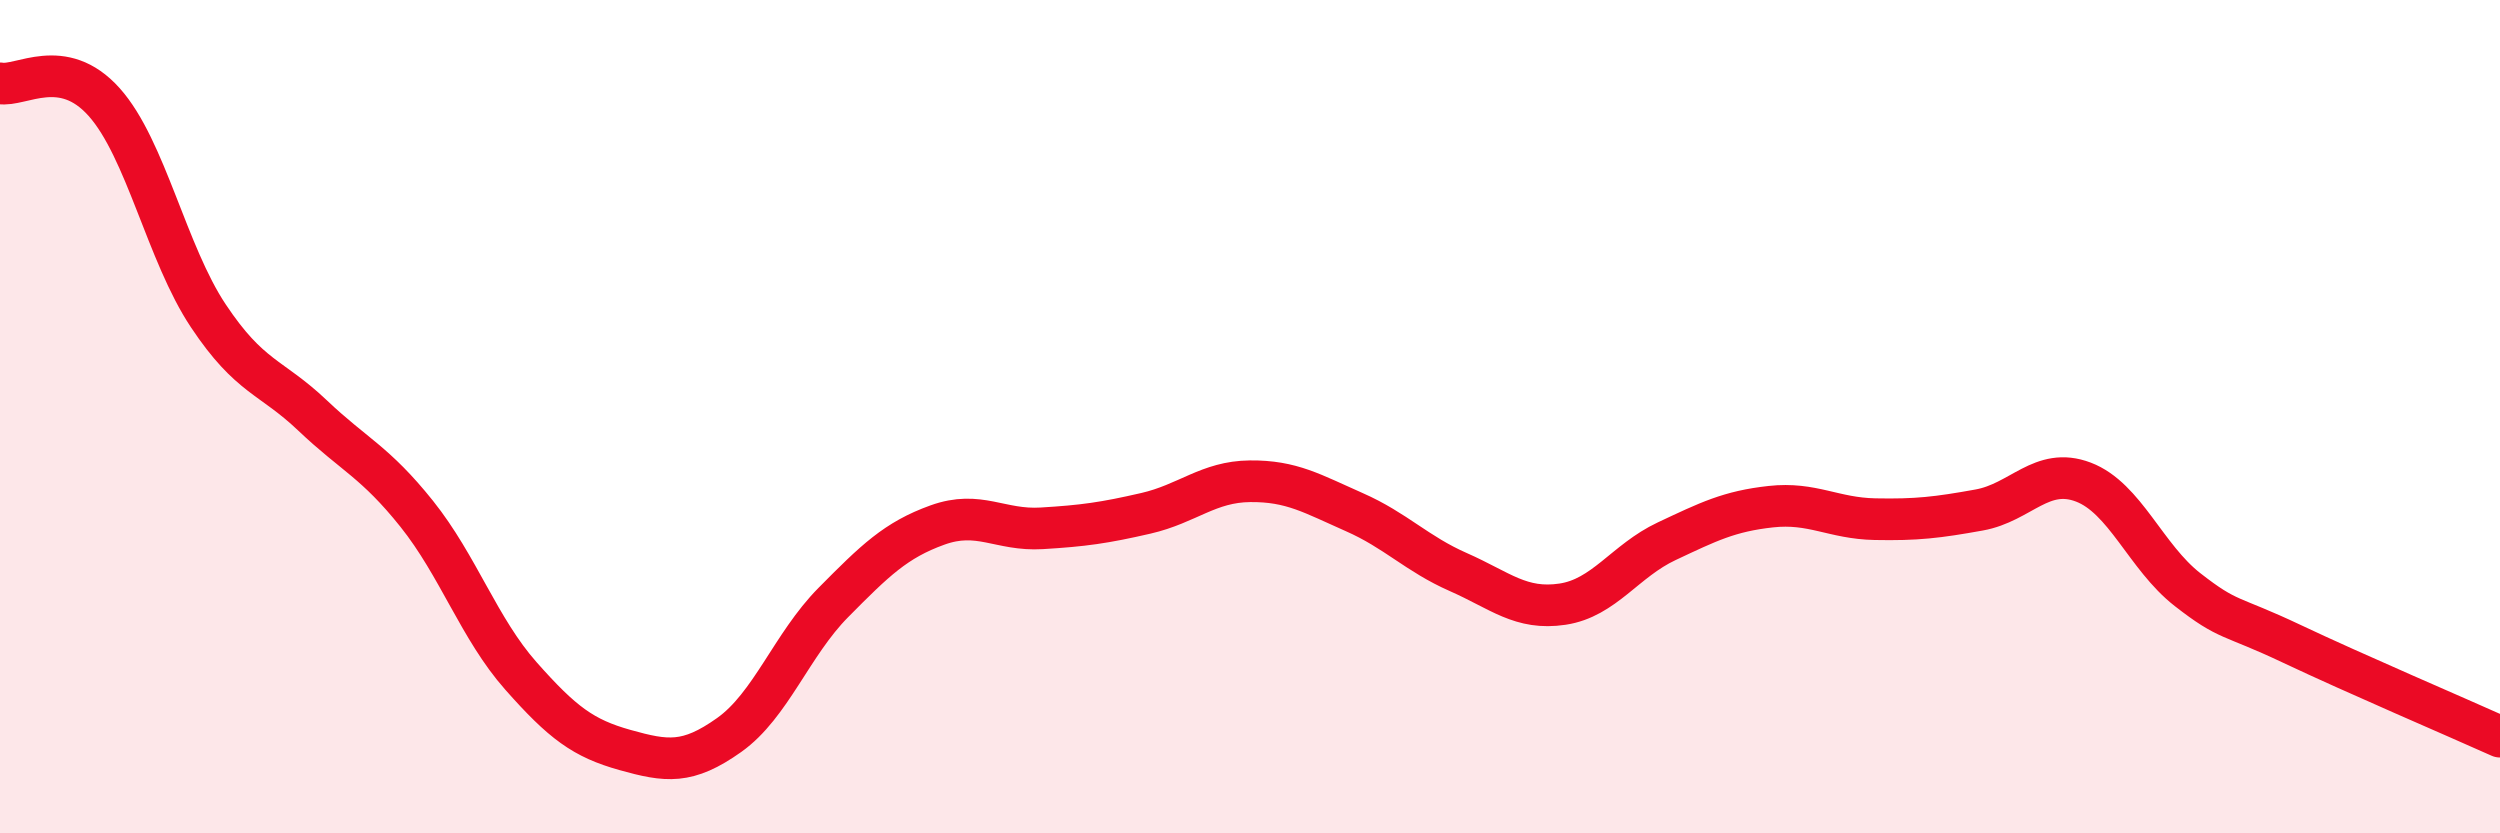 
    <svg width="60" height="20" viewBox="0 0 60 20" xmlns="http://www.w3.org/2000/svg">
      <path
        d="M 0,2 C 0.5,2.09 1.5,1.33 2.5,2.45 C 3.5,3.57 4,6.08 5,7.58 C 6,9.08 6.5,9.02 7.5,9.97 C 8.5,10.92 9,11.08 10,12.33 C 11,13.58 11.5,15.09 12.5,16.22 C 13.5,17.35 14,17.72 15,18 C 16,18.28 16.5,18.35 17.5,17.64 C 18.5,16.93 19,15.47 20,14.46 C 21,13.45 21.5,12.96 22.5,12.6 C 23.5,12.24 24,12.74 25,12.68 C 26,12.62 26.5,12.55 27.5,12.32 C 28.5,12.09 29,11.56 30,11.55 C 31,11.54 31.5,11.85 32.5,12.29 C 33.5,12.73 34,13.29 35,13.73 C 36,14.17 36.5,14.65 37.5,14.5 C 38.5,14.35 39,13.46 40,12.99 C 41,12.52 41.5,12.27 42.5,12.16 C 43.5,12.05 44,12.44 45,12.46 C 46,12.48 46.5,12.42 47.5,12.24 C 48.5,12.06 49,11.19 50,11.57 C 51,11.95 51.5,13.37 52.5,14.15 C 53.5,14.93 53.5,14.74 55,15.45 C 56.5,16.16 59,17.23 60,17.68L60 20L0 20Z"
        fill="#EB0A25"
        opacity="0.1"
        stroke-linecap="round"
        stroke-linejoin="round"
      />
      <path
        d="M 0,2 C 0.5,2.09 1.5,1.33 2.5,2.45 C 3.5,3.57 4,6.08 5,7.58 C 6,9.08 6.5,9.02 7.5,9.97 C 8.5,10.92 9,11.08 10,12.33 C 11,13.58 11.5,15.09 12.5,16.22 C 13.5,17.35 14,17.72 15,18 C 16,18.28 16.5,18.35 17.5,17.64 C 18.5,16.93 19,15.47 20,14.46 C 21,13.45 21.5,12.96 22.5,12.6 C 23.5,12.24 24,12.74 25,12.68 C 26,12.62 26.5,12.55 27.5,12.32 C 28.5,12.09 29,11.56 30,11.55 C 31,11.54 31.5,11.85 32.5,12.29 C 33.5,12.73 34,13.29 35,13.73 C 36,14.17 36.5,14.65 37.5,14.5 C 38.5,14.35 39,13.46 40,12.99 C 41,12.52 41.5,12.27 42.5,12.16 C 43.5,12.05 44,12.44 45,12.46 C 46,12.48 46.5,12.42 47.5,12.24 C 48.5,12.06 49,11.19 50,11.57 C 51,11.95 51.5,13.37 52.5,14.15 C 53.5,14.93 53.5,14.74 55,15.45 C 56.5,16.16 59,17.23 60,17.68"
        stroke="#EB0A25"
        stroke-width="1"
        fill="none"
        stroke-linecap="round"
        stroke-linejoin="round"
      />
    </svg>
  